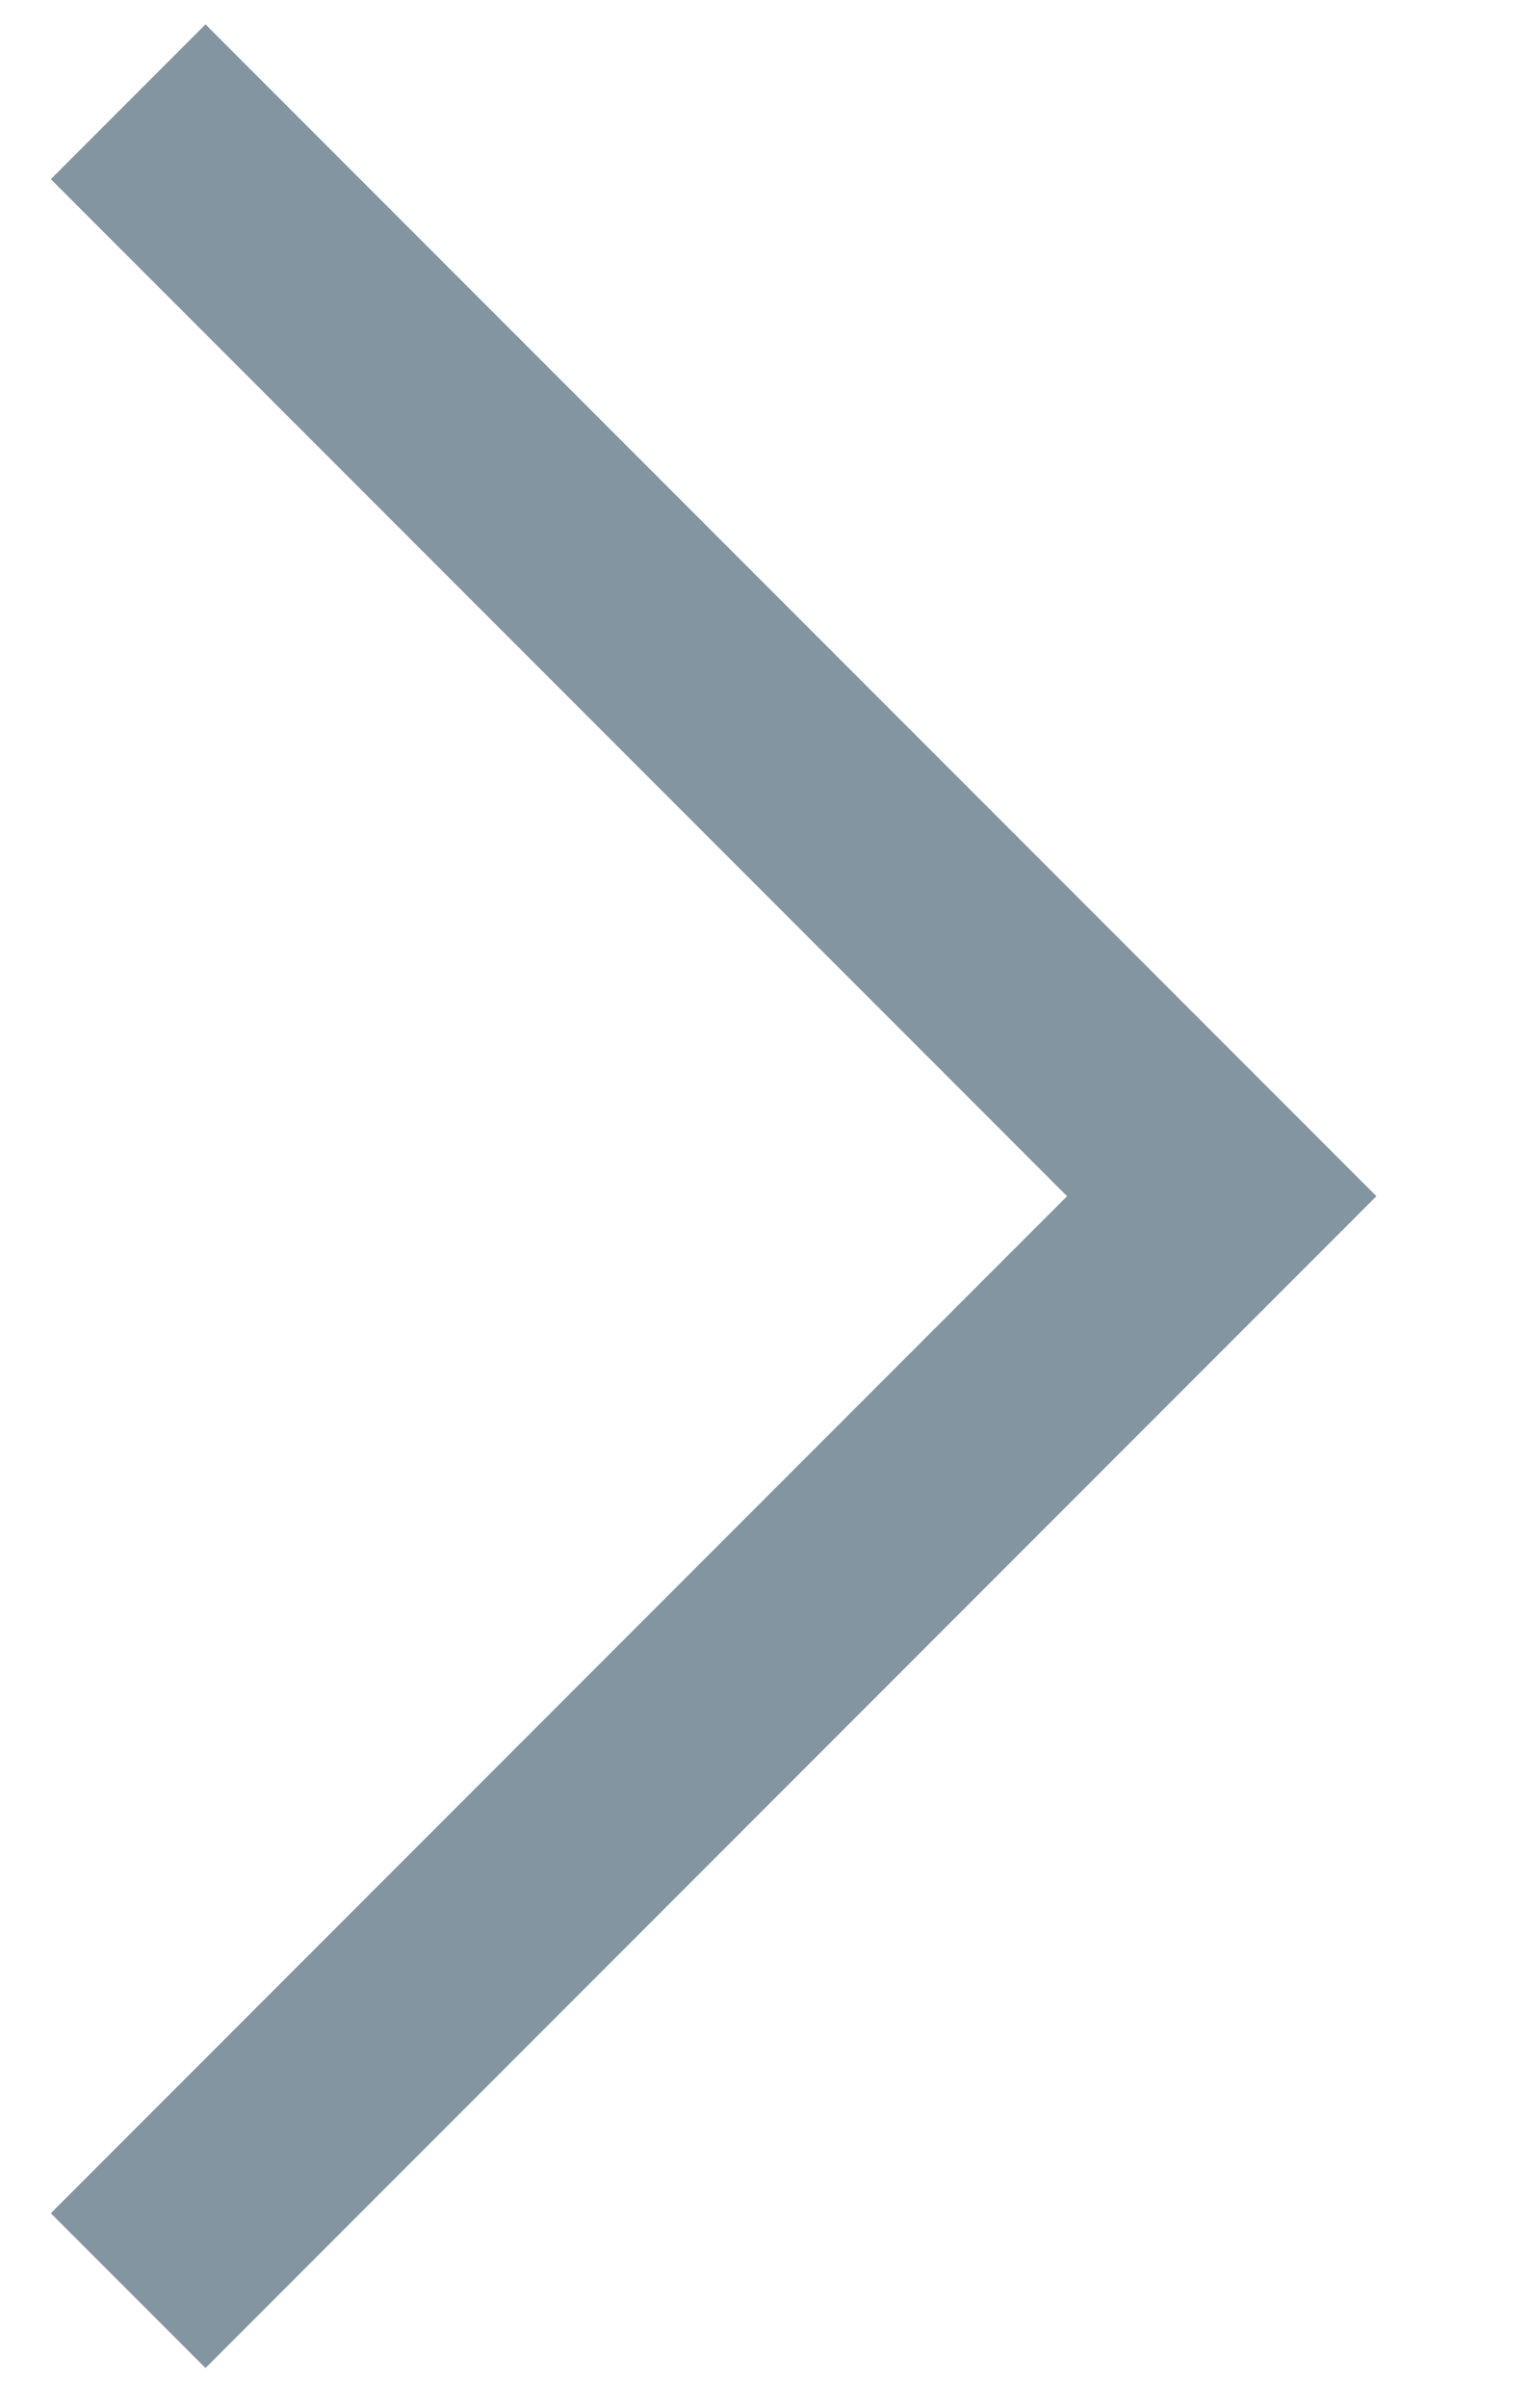 <?xml version="1.0" encoding="UTF-8"?> <svg xmlns="http://www.w3.org/2000/svg" xmlns:xlink="http://www.w3.org/1999/xlink" width="7px" height="11px" viewBox="0 0 7 11"> <!-- Generator: Sketch 63.1 (92452) - https://sketch.com --> <title>Path 7</title> <desc>Created with Sketch.</desc> <g id="Page-1" stroke="none" stroke-width="1" fill="none" fill-rule="evenodd"> <g id="1-features" transform="translate(-262, -142)" stroke="#8295A0"> <polyline id="Path-7" points="262.586 142.465 267.586 147.465 262.586 152.465"></polyline> </g> </g> </svg> 